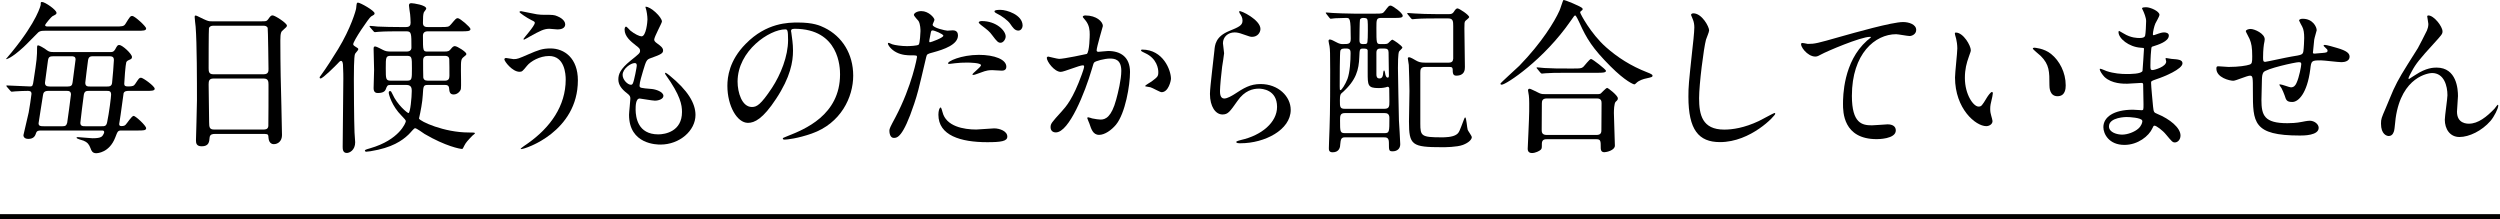 <?xml version="1.0" encoding="UTF-8"?>
<svg id="_レイヤー_2" data-name="レイヤー_2" xmlns="http://www.w3.org/2000/svg" viewBox="0 0 304 26.64">
  <defs>
    <style>
      .cls-1 {
        fill: none;
        stroke: #000;
        stroke-miterlimit: 10;
        stroke-width: .6px;
      }
    </style>
  </defs>
  <g id="sec07_x5F_text_x5F_001">
    <g>
      <g>
        <path d="M5.53,3.74c-.38,0-.62,0-.86.18-.14.12-1.5,1.54-1.8,1.8-1.52,1.4-2.08,1.48-2.16,1.48.24-.3.56-.68.72-.86C4.57,2.5,4.95.6,4.95.58c0-.3,0-.34.16-.34.36,0,1.76.96,1.76,1.32,0,.16-.04.18-.5.42-.1.04-.88.94-.88,1.08,0,.16.18.16.36.16h8.16c.84,0,1.06,0,1.26-.34.52-.84.58-.94.82-.94.28,0,1.68,1.26,1.68,1.52,0,.28-.38.28-1.06.28H5.53ZM14.77,15.87c-.44,0-.46.08-.76.86-.72,1.84-2.16,1.9-2.32,1.9-.44,0-.58-.3-.68-.6-.18-.46-.34-.7-.84-.92-.12-.06-.86-.22-.86-.36,0-.06.06-.08.14-.08.18,0,1.5.14,1.8.14.96,0,1.1-.18,1.2-.28.08-.1.22-.34.22-.46,0-.18-.12-.2-.26-.2h-7.36c-.32,0-.56,0-.66.3s-.24.72-.96.72c-.3,0-.58-.14-.58-.46,0-.1.5-2.06.64-2.76.06-.3.34-2.1.34-2.26,0-.36-.28-.36-.46-.36-.22,0-1.1.02-1.52.06-.06,0-.36.04-.42.04-.08,0-.12-.06-.18-.12l-.4-.46c-.06-.08-.08-.1-.08-.14s.04-.04.08-.04c.4,0,2.36.12,2.8.12.32,0,.34-.1.44-.76.38-2.48.42-2.82.42-4.04,0-.08.02-.2.12-.2.16,0,.74.36.8.4.48.36.56.42,1.1.42h6.86c.24,0,.42,0,.6-.3.28-.52.32-.56.52-.56.36,0,1.54,1.08,1.54,1.46,0,.14-.08.24-.18.28-.4.18-.44.2-.52.38-.08.22-.24,2.22-.24,2.58,0,.3.16.34.48.34.52,0,.7-.06.86-.32.44-.66.48-.74.7-.74.24,0,1.66,1.02,1.66,1.34,0,.26-.4.26-1.06.26h-2.08c-.26,0-.54.02-.64.28-.02.06-.3,2.2-.36,2.6-.04.36-.18,1.08-.18,1.16,0,.22.16.24.28.24.28,0,.4-.06.5-.16.16-.14.74-1.08.98-1.08.22,0,1.52,1.18,1.52,1.5,0,.28-.36.28-1.06.28h-1.94ZM7.61,15.35c.34,0,.46-.08.56-.42.02-.12.46-3.28.46-3.44,0-.44-.32-.44-.54-.44h-2.22c-.48,0-.6.22-.64.5-.04.32-.54,3.34-.54,3.44,0,.36.28.36.64.36h2.28ZM6.51,6.84c-.46,0-.62.08-.68.54-.04.42-.36,2.54-.36,2.68,0,.36.2.46.6.46h2.16c.4,0,.56-.12.6-.52.04-.32.36-2.72.36-2.76,0-.4-.28-.4-.56-.4h-2.12ZM12.35,15.35c.38,0,.58,0,.68-.5.24-1.12.48-3.08.48-3.34,0-.46-.24-.46-.58-.46h-2.1c-.32,0-.56.02-.64.48-.04.22-.42,3.28-.42,3.4,0,.42.3.42.6.42h1.98ZM11.31,6.84c-.26,0-.52.02-.6.46-.04.3-.34,2.62-.34,2.76,0,.46.3.46.6.46h2.04c.24,0,.58,0,.62-.46.06-.5.22-2.48.22-2.76,0-.46-.3-.46-.64-.46h-1.9Z"/>
        <path d="M26.07,16.29c-.12,0-.54,0-.58.42-.04.52-.08,1.08-.96,1.08-.66,0-.7-.4-.7-.74,0-.08.12-4.08.12-4.84,0-2.18,0-6.94-.16-8.96-.02-.18-.12-1.02-.12-1.2,0-.1.02-.16.12-.16.08,0,.18.04.94.42.56.26.66.28,1,.28h6.12c.42,0,.58,0,.72-.2.3-.42.38-.52.58-.52.28,0,1.74.94,1.74,1.24,0,.14-.1.22-.44.52-.26.2-.36.34-.36,1.3,0,2.14.02,2.5.04,4.26.02,1.14.16,6.2.16,7.24,0,.7-.46,1.1-1,1.1-.06,0-.58,0-.64-.76-.02-.34-.02-.48-.42-.48h-6.16ZM32.07,9.03c.58,0,.58-.38.58-.64,0-.24-.06-4.9-.1-5-.12-.26-.38-.26-.5-.26h-6.18c-.28,0-.44.18-.46.3-.04.16-.04,4.5-.04,4.86,0,.38.02.74.56.74h6.14ZM32.05,15.75c.18,0,.54,0,.58-.42.02-.12.02-4.56.02-5.02,0-.42-.04-.76-.58-.76h-6.12c-.52,0-.58.3-.58.7,0,.66.06,3.88.06,4.6,0,.64.06.9.6.9h6.02Z"/>
        <path d="M43.17,5.64c.36.22.4.24.4.36,0,.1-.36.46-.4.56-.14.28-.14,2.54-.14,3.06,0,.74.02,5.12.08,6.48,0,.18.08,1.02.08,1.2,0,.94-.66,1.3-1.02,1.3-.5,0-.5-.5-.5-.76,0-1.18.08-7,.08-8.3,0-.4,0-.62-.04-1.58,0-.1-.02-.56-.24-.56-.12,0-.24.14-.54.46-.1.1-1.66,1.68-1.94,1.68-.08,0-.12-.04-.12-.12,0-.06.04-.12.14-.24.68-.92,1.48-2.2,2.1-3.2,1.56-2.56,2.18-4.74,2.2-4.98.06-.6.06-.68.22-.68.28,0,2.02.98,2.02,1.3,0,.16-.1.2-.42.38-.24.12-2.24,3.06-2.18,3.4.02.1.14.2.22.24ZM52.03,10.33c-.54,0-.56.12-.62,1.24-.04.8-.26,1.98-.46,2.84.1.34,3.04,1.7,6.04,1.7.6,0,.76,0,.76.1,0,.06-.24.22-.3.28-.56.58-.8.84-.98,1.2-.18.38-.2.42-.3.42-.22,0-1.98-.32-4.54-1.82-.2-.12-.96-.7-1.16-.7-.14,0-.54.54-.8.78-.76.72-1.98,1.6-4.62,2.02-.1.02-.42.06-.52.06-.08,0-.16-.06-.16-.1,0-.12.02-.14.64-.32,3.54-1.02,4.34-3.1,4.34-3.3,0-.12-.18-.3-.52-.66-1.18-1.18-1.56-2.58-1.56-2.8,0-.16.1-.2.16-.2.12,0,.18.12.3.38.56,1.28,1.8,2.3,1.94,2.3.22,0,.4-1.92.4-2.7,0-.3-.04-.72-.64-.72h-1.96c-.36,0-.4.1-.56.52-.1.28-.38.46-.96.46-.14,0-.52,0-.52-.58,0-.36.06-1.92.06-2.24,0-.4-.06-2.18-.06-2.54,0-.24.04-.3.2-.3s.8.36.94.42c.32.16.5.2,1.02.2h1.86c.58,0,.58-.4.58-.48,0-1.76,0-1.98-.62-1.98h-.88c-.46,0-1.82,0-2.52.06-.08,0-.36.04-.42.04-.08,0-.12-.04-.18-.12l-.4-.46c-.06-.08-.08-.1-.08-.12,0-.04.02-.06.08-.06.14,0,.76.06.88.08.92.04,1.8.06,2.74.06h.74c.42,0,.56-.18.56-.52,0-.36-.04-.8-.06-1.04-.02-.16-.14-.9-.14-1.06,0-.24.12-.28.3-.28.22,0,1.8.22,1.8.66,0,.1-.28.4-.3.48-.08.26-.1.54-.1,1.28,0,.48.4.48.6.48h1.54c.9,0,1,0,1.28-.34.56-.66.62-.74.82-.74.26,0,1.54,1.1,1.54,1.32,0,.28-.42.28-1.08.28h-4.1c-.12,0-.6,0-.6.52,0,1.88,0,1.94.58,1.94h2.02c.5,0,.6-.06.82-.34.2-.26.34-.32.46-.32.3,0,1.4.72,1.4.94,0,.12-.02.14-.3.36-.36.28-.36.42-.36,1.68,0,.34.04,1.94,0,2.18-.02.28-.4.72-.88.72s-.52-.34-.56-.76c-.02-.16-.04-.4-.5-.4h-2.08ZM47.55,6.79c-.64,0-.64.16-.64,1.5s0,1.52.64,1.52h1.9c.64,0,.64-.14.64-1.5s0-1.52-.64-1.52h-1.9ZM54.09,9.81c.42,0,.56-.2.56-.58,0-.24,0-1.96-.02-2.04-.02-.18-.1-.4-.54-.4h-2.06c-.28,0-.58.06-.58.56,0,.28,0,2,.02,2.08.04.22.16.38.56.38h2.06Z"/>
        <path d="M70.27,9.77c0,6.22-6.36,8.36-6.9,8.36-.02,0-.06,0-.06-.04,0-.06.78-.6.88-.66,2.72-1.92,4.6-4.54,4.6-7.76,0-.64-.12-2.86-2.02-2.86-1.14,0-2.24.64-2.68,1.18-.54.66-.6.74-.92.74-.86,0-1.84-1.26-1.84-1.52,0-.1.12-.16.2-.16.14,0,.78.14.92.14.46,0,.6-.06,1.84-.6,1.12-.48,1.64-.7,2.64-.7,1.72,0,3.34,1.2,3.34,3.88ZM65.29,1.74c.36.06.68.06.92.06.96,0,1.18,0,1.58.18.82.34.94.8.94.98,0,.5-.54.62-.92.62-.16,0-.86-.08-1-.08-.66,0-1.12.24-2.42.96-.1.06-.62.36-.66.36s-.08-.02-.08-.08c0-.08,1.38-1.58,1.38-1.96,0-.12-.04-.16-.42-.34-.6-.3-1.44-.88-1.44-.98s.16-.1.2-.1c.06,0,1.62.34,1.92.38Z"/>
        <path d="M80.49,2.62c0,.18-.94,1.86-.94,2.2,0,.14.1.28.36.46.48.34.72.56.72.86,0,.32-.22.48-1.48.92-.54.18-.58.32-.96,1.58-.12.42-.42,1.38-.42,1.74,0,.32.08.32,1.48.44.48.04,1.42.34,1.42.84,0,.36-.54.58-1.04.58-.3,0-1.74-.26-1.84-.26-.5,0-.5.94-.5,1.38.02.9.26,2.98,2.76,2.98.84,0,2.88-.36,2.88-2.72,0-.86-.18-2-1.98-4.52-.06-.08-.08-.14-.08-.2,0-.18.44.2.5.24,2.3,1.86,3.2,3.44,3.2,4.84,0,1.9-1.92,3.6-4.26,3.6-.38,0-3.82,0-3.82-3.62,0-.32.16-1.68.16-1.96,0-.24-.04-.38-.38-.64-.72-.54-1.08-1.08-1.08-1.7s.22-1.26,1.48-2.28c1.04-.84,1.16-.92,1.16-1.2,0-.26-.1-.34-.54-.68-.58-.46-1.34-1.06-1.34-1.9,0-.14.04-.36.18-.36.1,0,.44.42.52.48.54.44,1.12.7,1.36.7.56,0,.72-1.78.72-2.06,0-.4-.1-1.06-.2-1.34-.04-.08-.04-.14-.04-.2.6-.06,2,1.26,2,1.8ZM77.17,7.67c-.46,0-1.46.68-1.46,1.44,0,.6.62,1.2,1.02,1.2.08,0,.18-.06.22-.16.18-.34.48-2.04.48-2.14,0-.16,0-.34-.26-.34Z"/>
        <path d="M96.19,3.78c0,.06.04.14.04.22.08.64.2,1.28.2,2.16,0,1.34-.3,3.2-2.06,5.86-1.6,2.44-2.62,2.92-3.42,2.92-1.32,0-2.5-2.06-2.5-4.5,0-1.06.22-3.08,2.22-5.1,2.54-2.6,5.22-2.6,6.38-2.6,1.82,0,2.66.36,3.22.64,2.16,1.06,3.48,3.2,3.48,5.82s-1.5,5.8-5.04,7.04c-1.7.6-3.02.74-3.32.74-.08,0-.2-.02-.2-.14,0-.06.04-.08.54-.28,2.08-.82,6.42-2.54,6.42-7.52,0-.78-.08-5.54-5.54-5.54-.4,0-.42.16-.42.28ZM89.69,9.93c0,1.3.52,3.08,1.74,3.08.58,0,1.06-.24,2.44-2.32,1.06-1.62,1.96-3.84,1.96-5.82,0-1.2-.08-1.3-.34-1.3-1.9,0-5.8,2.58-5.8,6.36Z"/>
        <path d="M108.87,14.29c2.06-3.9,2.64-7.34,2.64-7.36,0-.2-.08-.2-.72-.2-.42,0-1.12-.02-1.78-.36-.64-.32-1.04-.88-1.04-1.08,0-.06.06-.08.08-.08.08,0,.38.16.46.18.3.1,1.12.22,1.78.22.3,0,1.26-.04,1.42-.18.16-.14.22-1.5.22-1.64,0-.16,0-.84-.24-1.24-.08-.1-.56-.6-.56-.74,0-.2.38-.46.9-.46.9,0,1.6.82,1.6,1.06,0,.1-.22.5-.22.6,0,.38,1.6.72,1.8.72.08,0,.52-.04.62-.04.16,0,.66,0,.66.62,0,1.12-1.7,1.7-3.02,2.06-.68.18-.76.2-.84.56-1.02,4.36-1.04,4.38-1.46,5.68-1.38,4.16-2.1,4.16-2.48,4.16-.48,0-.54-.66-.54-.88,0-.24.1-.44.72-1.6ZM113.09,5.14c.1,0,1.62-.54,1.62-.8,0-.2-1.08-.64-1.3-.64-.12,0-.18.04-.22.24-.08.4-.08.46-.18.94-.02.14-.04.26.08.26ZM114.61,13.63c.42,1.74,2.58,2.12,4.1,2.12.34,0,1.86-.14,2.18-.14.68,0,1.6.34,1.6,1,0,.56-.74.68-2.44.68-3.24,0-5.94-.82-5.94-3.34,0-.46.12-.88.28-.88.08,0,.2.5.22.56ZM119.03,6.67c1.9,0,3.34.56,3.34,1.44,0,.48-.42.48-.58.48-.18,0-.96-.06-1.12-.06-.36,0-.66,0-1.48.32-.5.18-.7.26-.84.26-.04,0-.1,0-.1-.06,0-.14,1.04-.9,1.04-1.12,0-.3-1.42-.32-1.72-.32-.44,0-.98.02-1.44.08-.12.02-.58.08-.66.08-.06,0-.16,0-.18-.04-.14-.26,1.6-1.06,3.74-1.06ZM122.29,4.44c0,.32-.28.76-.62.76-.28,0-.44-.14-1.02-.92-.34-.46-.52-.6-1.36-1.24-.08-.06-.28-.24-.28-.32s.18-.16.36-.16c1.78,0,2.92,1.16,2.92,1.88ZM124.35,3.12c0,.26-.18.6-.52.6-.44,0-.68-.38-1-.84-.26-.38-1.02-.96-1.66-1.26-.2-.1-.24-.18-.24-.24,0-.18.46-.18.76-.18.68,0,2.66.58,2.66,1.92Z"/>
        <path d="M127.29,7.04c0-.08.08-.16.18-.16.06,0,1.1.28,1.32.28.58,0,3.32-.58,3.36-.6.34-.24.36-2.26.36-2.36,0-.52-.04-1.12-.5-1.7-.3-.36-.34-.4-.34-.46,0-.14.24-.16.32-.16,1.34,0,2.12.76,2.12,1.28,0,.04-.76,2.58-.76,2.96,0,.12.08.18.22.18.1,0,1.02-.1,1.18-.1,1.5,0,2.66.72,2.66,2.56,0,1.58-.56,5.02-1.72,6.42-.56.66-1.36,1.22-2.04,1.22-.76,0-.96-.74-1.18-1.38-.04-.1-.26-.62-.26-.66,0-.06.04-.1.1-.1.08,0,.44.12.5.14.4.08.8.14,1.02.14.58,0,1.32-.28,1.9-2.44.22-.8.62-2.42.62-3.48,0-1.4-.8-1.5-1.38-1.5-.64,0-1.78.3-1.92.48-.08.1-.1.18-.3.86-.8,2.72-2.74,7.64-4.36,7.64-.44,0-.64-.28-.64-.64,0-.42.14-.58,1.34-1.9.54-.6,1.38-1.52,2.46-4.52.08-.2.28-.8.28-.94,0-.06-.02-.16-.14-.16-.44,0-2.3.8-2.7.8-.78,0-1.7-1.26-1.7-1.7ZM141.25,11.21c-.2,0-1.12-.54-1.36-.6-.1-.04-.64-.08-.64-.14,0-.12.66-.46.78-.56.74-.56.82-.62.82-1.16,0-.34-.14-1.64-1.62-2.3-.16-.08-.48-.22-.48-.3,0-.12.08-.12.14-.12,2.56,0,3.5,2.52,3.5,3.54,0,.24-.3,1.64-1.14,1.64Z"/>
        <path d="M153.27,3.52c0,.4-.32.96-1.02.96-.18,0-.28-.02-1.18-.34-.32-.12-.64-.2-.94-.2-.82,0-1.42.56-1.42,1.32,0,.18.14,1.04.14,1.22s-.2,1.36-.24,1.64c-.1.74-.26,2.44-.26,2.94,0,.3.02.92.52.92.38,0,.96-.36,1.16-.48,1.22-.8,1.98-1.28,3.26-1.28,2.14,0,3.66,1.5,3.66,3.14,0,2.44-3.18,4.06-6.08,4.06-.26,0-.54,0-.54-.16,0-.1.44-.2.58-.24,2.5-.56,4.38-2.14,4.38-4.02,0-2.1-1.82-2.22-2.22-2.22-.7,0-1.72.22-2.6,1.5-.92,1.3-1.14,1.64-1.82,1.64-.84,0-1.52-.96-1.52-2.5,0-.84.48-4.52.54-5.26.06-.7.14-1.72,1.82-2.4,1.12-.46,1.6-.66,1.6-1.24,0-.38-.14-.6-.34-.9-.04-.08-.1-.2-.04-.26.14-.12,2.56,1.04,2.56,2.16Z"/>
        <path d="M168.35,5.36c.16,0,.32-.02.44-.1.08-.06.42-.44.52-.44.08,0,1.22.74,1.22.98,0,.08-.36.38-.4.46-.14.24-.14,1.6-.14,2.02,0,.9.1,5.36.12,6.36.02.42.16,2.46.16,2.9,0,.56-.4.86-.92.86-.46,0-.46-.1-.46-1.06,0-.64-.32-.64-.64-.64h-4.72c-.48,0-.5.3-.56.88,0,.22-.06.94-.92.94-.46,0-.46-.3-.46-.5,0-.06.02-.64.02-.72.1-2.62.14-3.58.14-8.72,0-2.16-.02-2.56-.08-2.96-.02-.1-.12-.54-.12-.64,0-.08.04-.18.16-.18.16,0,.5.18.68.28.5.28.7.28.9.28.7,0,.96,0,.96-.66,0-2.52-.1-2.52-.58-2.52-.36,0-.94.02-1.3.04-.08,0-.52.06-.54.06-.08,0-.1-.04-.18-.12l-.36-.46c-.06-.1-.08-.1-.08-.14s.04-.04.08-.04c.12,0,.68.06.8.06.54.02,1.5.08,2.56.08h2.58c.84,0,.92,0,1.18-.34.44-.58.48-.64.7-.64.2,0,1.46.88,1.46,1.24,0,.26-.38.26-.98.26h-1.62c-.6,0-.6.2-.6,1.22,0,1.9,0,1.96.5,1.96h.48ZM162.99,6.14c-.08.16-.08,3.72-.08,4.34,0,.42,0,.48.1.48.12,0,.58-.68.84-1.36.3-.82.38-2.22.38-3.12,0-.3-.02-.58-.5-.58-.44,0-.62,0-.74.24ZM168.33,13.23c.62,0,.62-.32.62-.9,0-.2-.02-1.56-.02-1.6-.02-.12-.1-.18-.2-.18-.04,0-.24.06-.28.08-.36.08-.7.08-.82.08-1.32,0-1.32-.34-1.32-1.92v-2.66c-.06-.22-.24-.22-.6-.22-.38,0-.38.1-.42,1.04-.06,1.52-.36,2.8-2.08,4.32-.2.16-.28.24-.28.94,0,.78,0,1.02.6,1.02h4.8ZM168.33,16.19c.62,0,.62-.12.62-1.86,0-.52-.32-.58-.6-.58h-4.8c-.6,0-.6.34-.6.88,0,1.4,0,1.56.62,1.56h4.76ZM166.23,5.26c.1-.1.1-1.22.1-1.5,0-1.3,0-1.46-.22-1.54q-.1-.04-.34-.04c-.08,0-.32,0-.4.22-.04.1-.06,2.18-.06,2.44s0,.52.42.52c.3,0,.4,0,.5-.1ZM167.89,5.9c-.3,0-.52.08-.52.52v2.6c0,.22.02.52.38.52s.44-.38.44-.64c.02-.2.06-.34.12-.34s.14.36.16.54c.04.12.1.34.28.34.14,0,.14-.16.14-.26,0-.4-.04-2.34-.04-2.8,0-.34-.14-.48-.52-.48h-.44ZM173.29,8.14c-.58,0-.58.38-.58.72v6.16c0,1.52.12,1.68,2.6,1.68.32,0,1.34,0,1.82-.36.3-.22.34-.38.88-1.8.06-.16.1-.26.16-.26.14,0,.22,1.28.3,1.5.04.14.5.74.5.9,0,.26-.34.66-1.08.94s-2.22.28-2.5.28c-3.72,0-4.06-.24-4.06-3.14,0-.52.06-3.1.06-3.7,0-.56-.06-2.7-.08-3.16,0-.12-.12-.68-.12-.8s.1-.14.18-.14c.12,0,.64.28.82.4.3.16.48.26,1.14.26h2.78c.46,0,.56-.16.6-.48v-3.98c0-.56-.02-.92-.6-.92h-1.4c-.48,0-1.84,0-2.54.06-.06,0-.34.04-.42.04-.06,0-.1-.04-.18-.12l-.38-.46q-.08-.1-.08-.14s.04-.04.06-.04c.14,0,.74.06.88.06.58.04,1.62.08,2.76.08h1.38c.34,0,.44-.08.58-.26.18-.28.3-.44.46-.44.2,0,1.42.8,1.42,1.06,0,.1-.38.38-.46.46-.12.12-.12.34-.12.92,0,.66.06,3.94.06,4.68,0,.3,0,1.06-1.06,1.06-.42,0-.42-.38-.42-.66,0-.4-.16-.4-.46-.4h-2.9Z"/>
        <path d="M192.41,1s.04.06.04.1c0,.12-.06.14-.22.26-.06.04-.08.1-.08.16,0,.14,1.28,2.56,3.12,4.2,1.42,1.26,3.04,2.3,5.04,3.08q.64.24.64.38c0,.18-.08.2-.7.34-.42.08-.96.26-1.26.56-.08.08-.18.18-.26.18s-1.04-.34-2.9-2.2c-2.16-2.16-2.9-3.36-3.76-5.28-.12-.26-.42-.9-.52-.9s-.14.06-.54.64c-3.3,4.78-7.88,7.78-8.4,7.78-.1,0-.16-.06-.16-.12,0-.1,1.94-1.82,2.3-2.18,2.74-2.82,4.3-5.4,4.88-6.7.1-.2.42-1.26.48-1.3.1-.06,2.18.8,2.3,1ZM194.21,11.45c.14,0,.3,0,.44-.08.12-.1.64-.68.78-.68.12,0,1.3.92,1.3,1.26,0,.18-.06.24-.26.42-.2.18-.22,1.08-.22,1.38,0,.62.12,3.4.12,3.96s-1,.8-1.28.8c-.44,0-.44-.38-.44-.52,0-.84,0-1.06-.52-1.06h-6.04c-.2,0-.6,0-.6.54s0,.6-.14.74c-.16.16-.66.4-1.06.4-.52,0-.52-.42-.52-.52,0-.12.18-3.8.18-4.52,0-.42.02-1.58-.04-1.94,0-.08-.1-.54-.1-.62,0-.06,0-.22.18-.22.16,0,1,.46,1.2.54.24.12.52.12.82.12h6.2ZM191.33,8.33c.72,0,.96,0,1.18-.18.16-.14.78-.98.96-.98s1.82,1.28,1.82,1.44c0,.24-.48.24-1.08.24h-3.76c-1.42,0-1.96.02-2.54.06-.06,0-.36.04-.42.04s-.1-.04-.18-.12l-.38-.46c-.08-.08-.08-.1-.08-.14,0-.02.02-.04.06-.04.14,0,.76.08.88.08.98.06,1.82.06,2.76.06h.78ZM194.15,16.41c.58,0,.58-.38.58-.62,0-.5.02-2.74.02-3.2,0-.24,0-.62-.56-.62h-6.08c-.58,0-.62.32-.62.62,0,.5-.02,2.74-.02,3.2,0,.26.02.62.6.62h6.08Z"/>
        <path d="M207.83,3.7c0,.2-.34.96-.38,1.12-.28,1.02-.84,5.44-.84,7.12,0,2.02.38,3.82,3.06,3.82.98,0,2.42-.2,4.2-1.04.3-.14,1.82-.98,1.9-.98s.1.06.1.1c0,.22-2.96,3.44-6.72,3.44-2.6,0-3.84-1.5-3.84-5.52,0-1.24.04-1.64.46-5.56.08-.66.26-2.3.26-2.86,0-.36-.06-.7-.18-.98-.02-.06-.22-.52-.22-.54,0-.14.16-.2.28-.2,1.04,0,1.92,1.62,1.92,2.08Z"/>
        <path d="M219.83,5.34c.86,0,1.16-.08,3.9-.86,1.78-.5,6.34-1.8,7.68-1.8.7,0,1.6.28,1.6.96,0,.52-.52.74-.8.74-.26,0-1.4-.22-1.64-.22-2.54,0-5.38,2.34-5.38,7.5,0,3.36,1.26,3.58,2.44,3.58.3,0,1.74-.12,1.9-.12.62,0,1,.26,1,.74,0,1.06-2.2,1.06-2.32,1.06-4.1,0-4.1-3.34-4.1-4.28,0-.88.02-5.12,2.92-7.7.08-.06.48-.38.48-.42s-.08-.04-.12-.04c-1.14,0-5.3,1.78-5.94,2.14-.28.16-.48.26-.7.26-1,0-1.94-1.34-1.7-1.62.08-.1.68.08.78.08Z"/>
        <path d="M239.65,6.1c0,.16-.04.22-.24.8-.28.78-.48,1.52-.48,2.58,0,2.02,1.04,3.48,1.66,3.48.34,0,.42-.1,1.02-1.1.12-.2.46-.68.62-.68.06,0,.1.08.1.16s-.04.34-.06.4c-.22.92-.26,1.1-.26,1.52,0,.34.06.6.12.8.06.22.16.56.16.66,0,.4-.42.62-.76.62-1.28,0-3.8-2.1-3.8-5.92,0-.56.28-3.02.28-3.54,0-.4-.08-.94-.14-1.16-.14-.5-.16-.56-.16-.68,0-.06.08-.08.12-.08.92,0,1.82,1.6,1.82,2.14ZM249.41,6.56c1.02.82,1.78,2.24,1.78,3.82,0,.38-.04,1.32-1,1.32s-.98-1.08-.98-1.34c0-1.66,0-2.5-1.06-3.56-.16-.16-.96-.78-.96-.9,0-.06.08-.1.18-.1.02,0,1.18.06,2.04.76Z"/>
        <path d="M260.61,1.32c-.02-.06-.14-.26-.14-.3,0-.14.38-.14.5-.14.54,0,1.62.5,1.62.92,0,.2-.44.92-.5,1.06-.14.32-.3,1.02-.3,1.3,0,.04,0,.12.08.12.06,0,.12-.02.56-.18.18-.06.46-.16.72-.16.2,0,.58.06.58.38,0,.74-1.36,1.14-1.92,1.32-.16.04-.2.06-.22.36-.02.06-.1,1.12-.1,1.94,0,.46,0,.58.26.58.22,0,1.66-.4,1.66-1.04,0-.06-.08-.3-.08-.36s.06-.06.1-.06c.1,0,.52.1.62.1.82.06,1.34.1,1.34.54,0,.7-2.22,1.62-3.14,1.92-.62.22-.68.24-.68.44,0,.38.22,2.68.24,2.88.08.66.08.74.5.9,1.56.64,2.84,1.7,2.84,2.64,0,.52-.36.84-.68.84-.28,0-.36-.1-1.08-.96-.4-.5-1.18-1.08-1.4-1.08-.12,0-.16.1-.26.32-.42.94-1.76,2.02-3.4,2.02-1.88,0-2.56-1.34-2.56-2.16,0-1.2,1.22-2.12,3.6-2.12.18,0,.92.06,1.06.06.22,0,.22-.06.22-.74,0-.4-.02-1.74-.04-2.28,0-.18,0-.3-.2-.3-.28,0-1.48.1-1.74.1-.46,0-1.86.02-2.76-.82-.28-.28-.58-.76-.58-.92,0-.04,0-.08.06-.08.12,0,.66.24.76.28.9.3,1.8.36,2.42.36.48,0,1.82,0,1.96-.38.02-.06.18-2.68.18-2.7,0-.1-.1-.1-.42-.12-1.42-.1-2.68-1.12-2.68-1.9,0-.04.02-.14.08-.14.02,0,.5.28.56.32.88.54,1.64.54,1.94.54.42,0,.62-.1.66-.3.06-.2.12-1.34.12-1.76s-.26-1.02-.36-1.24ZM258.59,14.23s-2.14,0-2.14,1.14c0,.76,1.04,1,1.6,1,.66,0,1.52-.32,1.98-.74.36-.32.54-.8.46-.98-.14-.34-1.54-.42-1.9-.42Z"/>
        <path d="M281.41,4.82c-.14,1.34-.16,1.48-.16,1.6,0,.1.16.1.22.1.08,0,.78-.08.94-.08.44-.04.62-.06.62-.28,0-.12-.04-.16-.4-.5-.04-.02-.08-.08-.08-.12,0-.08.12-.08.16-.08.2,0,1.12.26,1.44.36,1.26.36,1.56.68,1.56,1.08,0,.52-.58.66-.98.66s-2.14-.22-2.5-.22c-1.16,0-1.18.04-1.3,1.08-.38,2.96-1.46,3.98-2.18,3.98-.68,0-.76-.22-.94-.8-.1-.3-.26-.64-.38-.88-.04-.06-.26-.36-.26-.42,0-.04.06-.04.1-.04.22,0,1.12.36,1.3.36.34,0,.54-.2.68-.52.34-.72.58-2.08.58-2.28,0-.16,0-.26-.3-.26-.42,0-4.04.8-4.3,1.24-.14.24-.16.44-.18.82-.02.66-.06,2.48-.06,2.54,0,1.88.36,2.82,3.16,2.82.4,0,1.08-.02,1.76-.16.08-.02.68-.14.96-.14.56,0,1.08.42,1.08.86,0,.94-1.82.94-2.28.94-5.72,0-5.72-1.6-5.72-5.4,0-1.68,0-1.88-.36-1.88-.34,0-1.72.62-2.02.62-.44,0-2.06-.38-2.06-1.48,0-.26.08-.28.26-.28.2,0,1.04.08,1.22.08,1.24,0,2.2-.16,2.54-.28.32-.1.34-.28.34-1.02,0-1.08-.1-1.58-.32-2.1-.06-.16-.46-.86-.46-.94,0-.18.34-.28.58-.28.48,0,1.72.56,1.72,1.26,0,.12-.04.32-.1.62,0,.02-.1.62-.1,1.54,0,.42,0,.58.26.58.14,0,2.66-.56,3.18-.64,1.24-.2,1.38-.22,1.46-.64.06-.4.1-1.36.1-1.62,0-.6-.06-1.04-.24-1.38-.02-.02-.38-.7-.38-.74,0-.2.34-.22.44-.22,1.22,0,1.7.98,1.7,1.4,0,.04-.28.96-.3,1.14Z"/>
        <path d="M297.01,3.82c0,.32-.12.44-1.1,1.52-1.66,1.82-2.14,2.4-2.64,3.34-.08.14-.4.74-.4.84,0,.06.02.08.08.08.22-.16.6-.38.78-.5,1.3-.86,2.18-.88,2.56-.88,2.46,0,2.6,2.66,2.6,3.46,0,.3-.12,1.62-.12,1.9,0,1.46,1.22,1.46,1.46,1.46,1.1,0,2.14-.82,3.1-1.82.08-.08.34-.48.4-.48.04,0,.06.04.06.1,0,.34-.48,1.32-.94,1.86-1.06,1.22-2.6,1.96-3.78,1.96s-1.78-1-1.78-2.1c0-.46.32-2.56.32-2.98,0-1.12-.4-2.7-1.88-2.7-.34,0-3.7.38-4.42,5.5-.04.24-.12,1.3-.18,1.5-.04.14-.16.66-.66.66-.24,0-.94-.2-.94-1.5,0-.58.06-.7.56-1.86.16-.36.8-1.94.94-2.24.7-1.48.94-1.84,2.98-5.08.1-.18.94-1.78,1.1-2.14.08-.18.18-.48.18-.8,0-.12-.14-.84-.14-.92,0-.06.04-.12.14-.12.68,0,1.72,1.34,1.72,1.94Z"/>
      </g>
      <line class="cls-1" x1="304" y1="26.34" y2="26.34"/>
    </g>
  </g>
</svg>